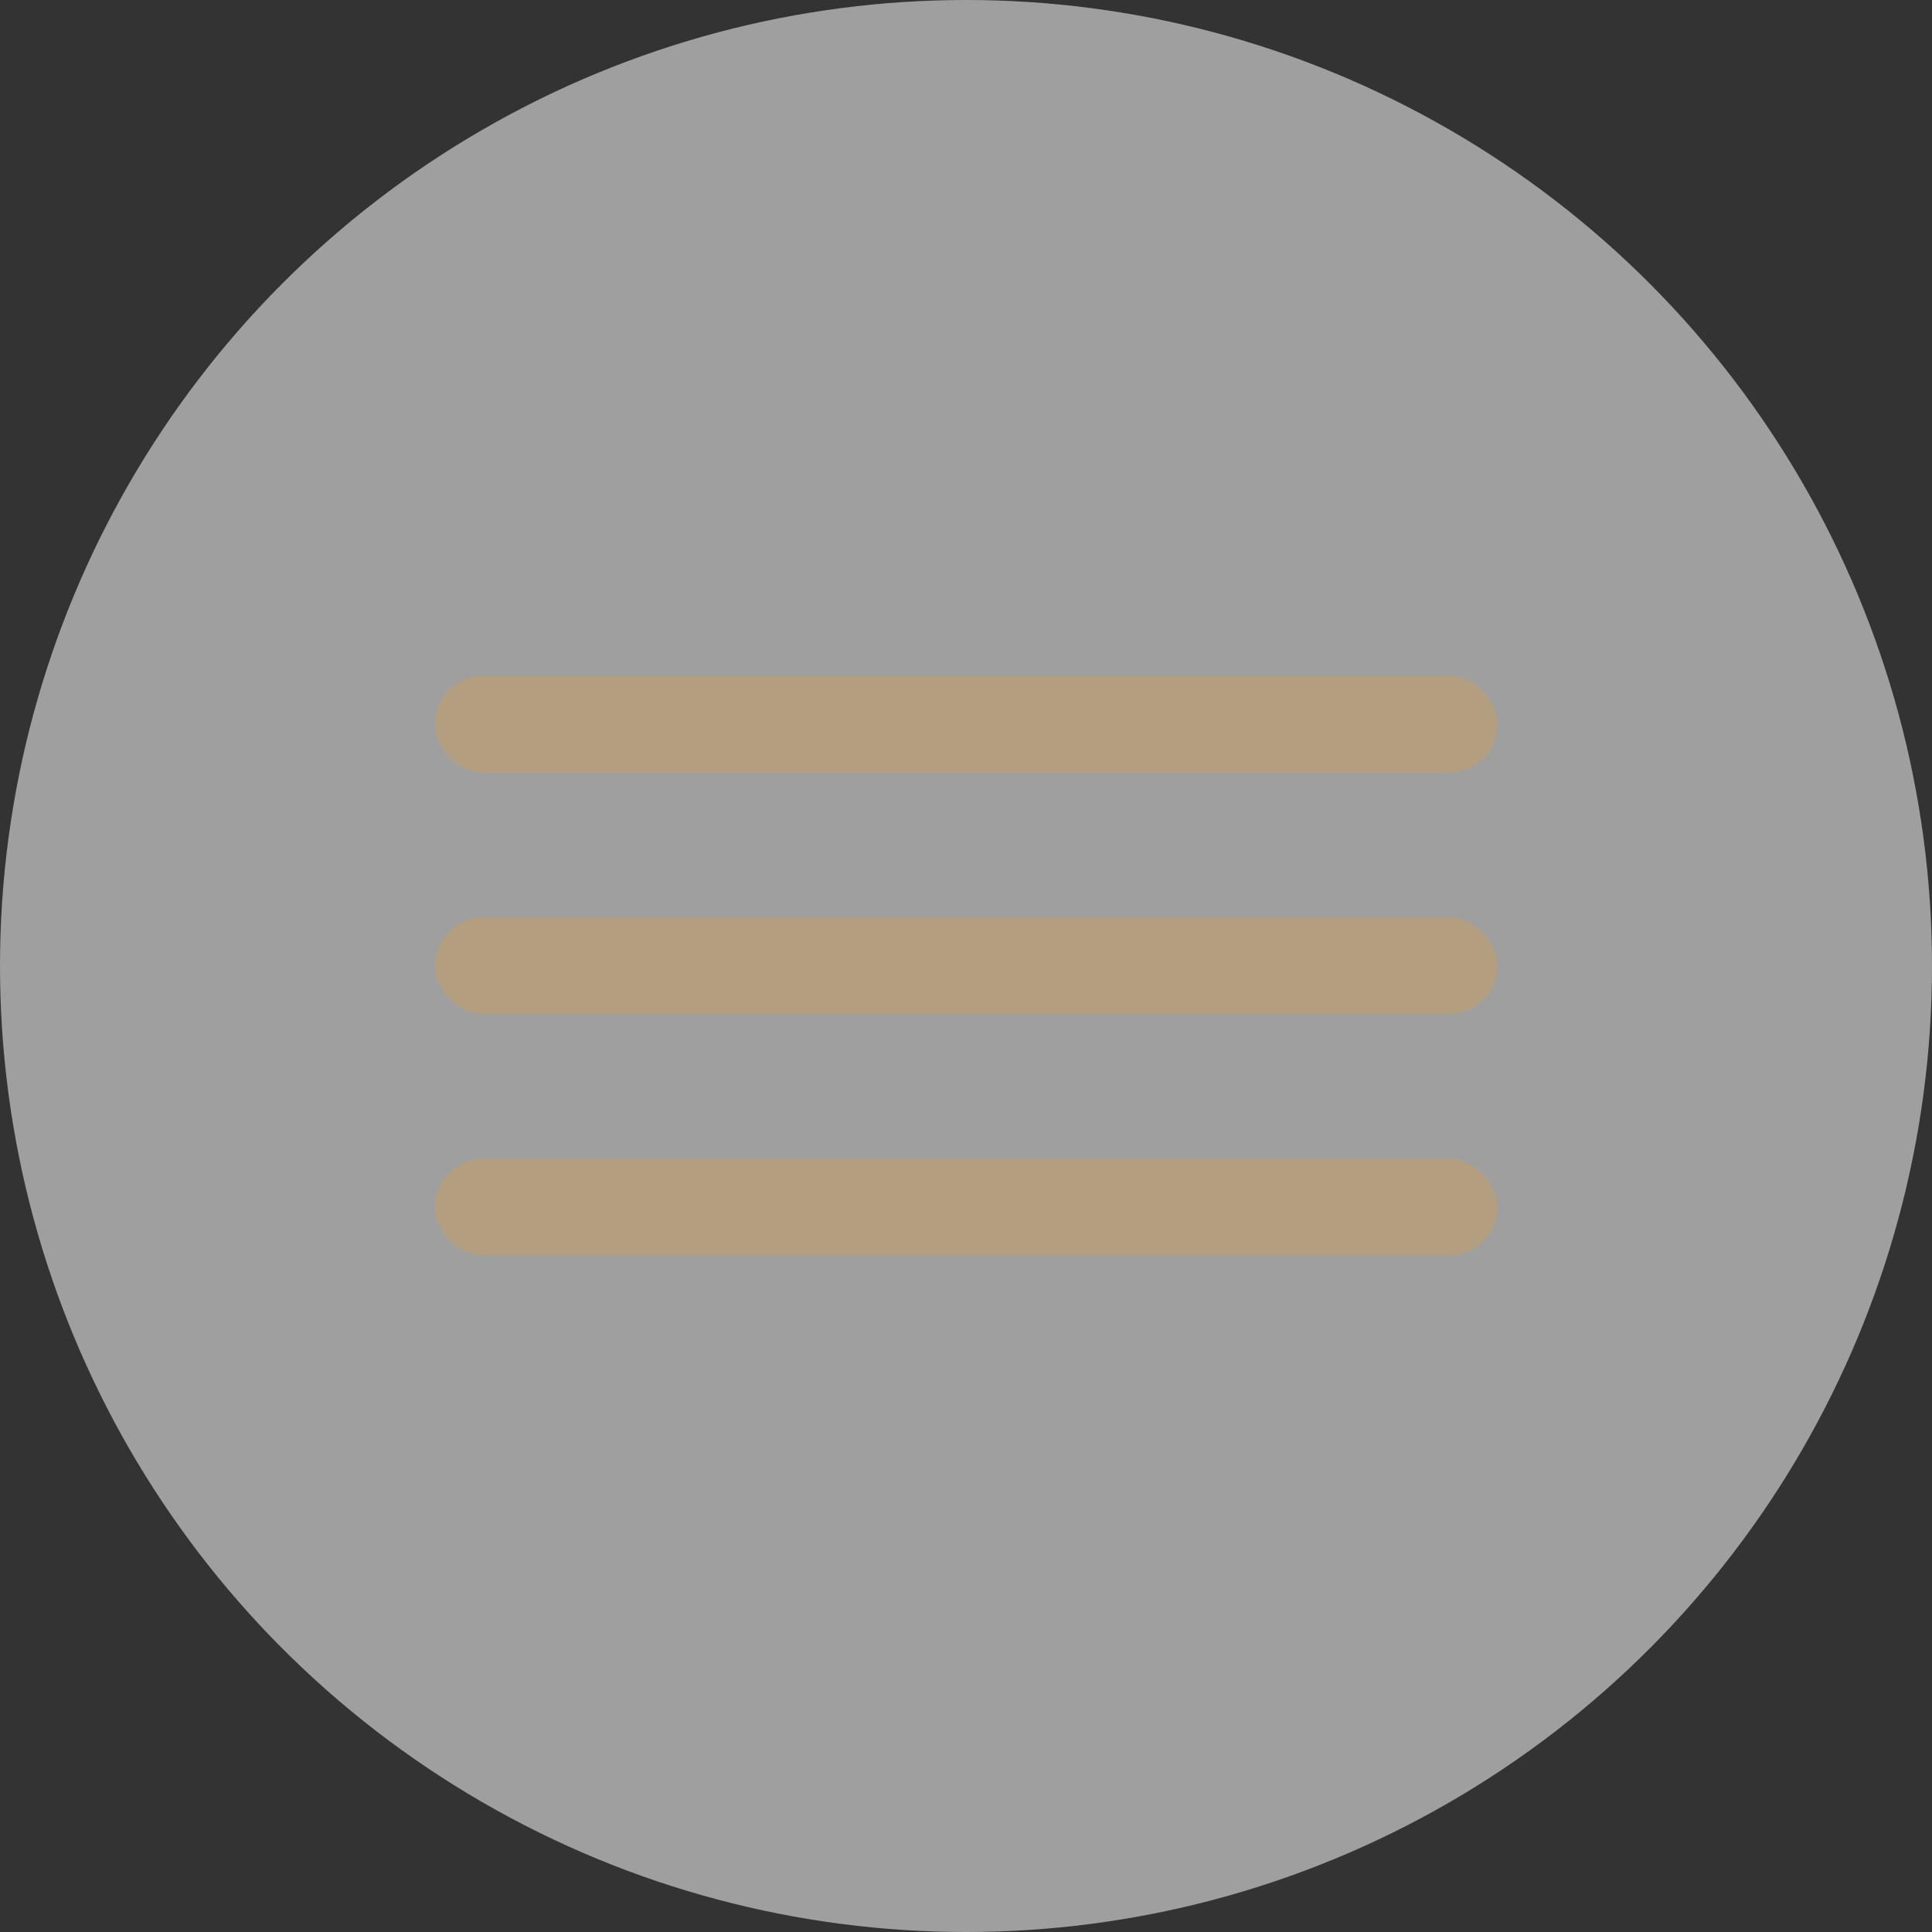 <?xml version="1.0" encoding="UTF-8"?> <svg xmlns="http://www.w3.org/2000/svg" width="40" height="40" viewBox="0 0 40 40" fill="none"><rect x="0" y="0" width="40" height="40" fill="#333333" stroke="none"/> <circle cx="20" cy="20" r="20" fill="white" fill-opacity="0.53"></circle> <rect x="9" y="14" width="22" height="2" rx="1" fill="#B39F7F"></rect> <rect x="9" y="19" width="22" height="2" rx="1" fill="#B39F7F"></rect> <rect x="9" y="24" width="22" height="2" rx="1" fill="#B39F7F"></rect> </svg> 